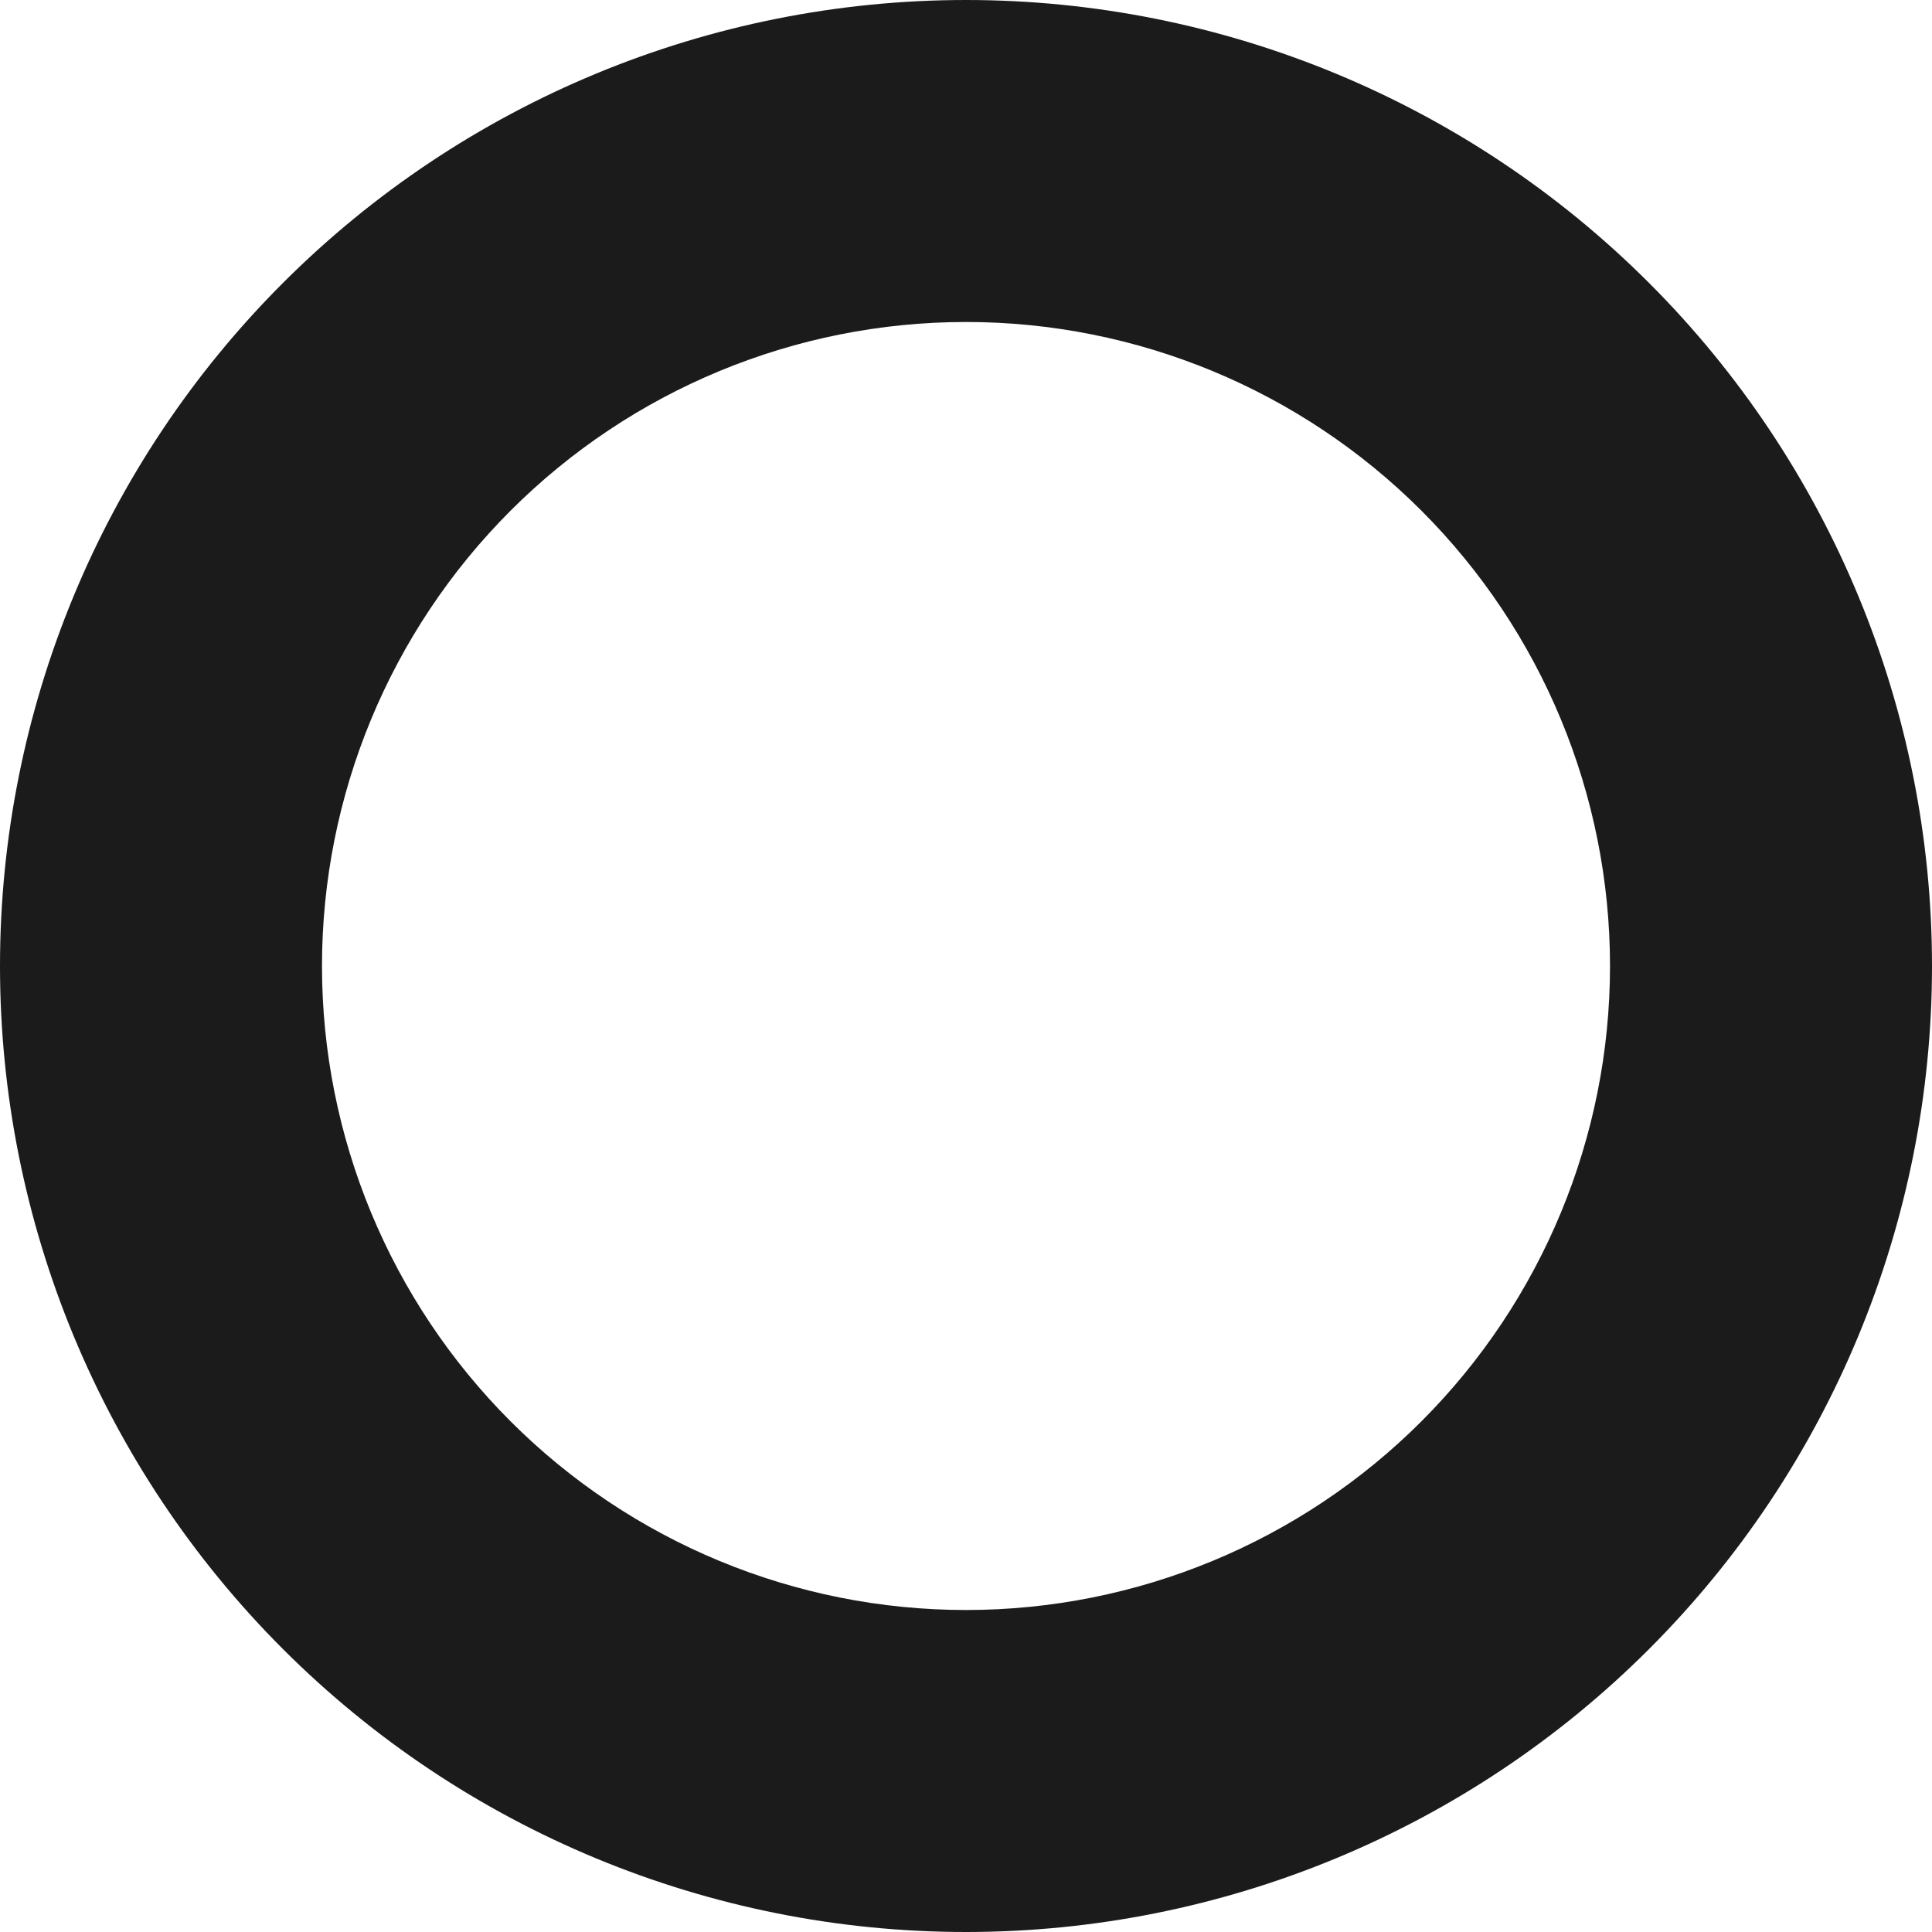 <?xml version="1.0" encoding="UTF-8"?> <svg xmlns="http://www.w3.org/2000/svg" width="71" height="71" viewBox="0 0 71 71" fill="none"> <path d="M71 35.5C71 44.915 67.26 53.945 60.602 60.602C53.945 67.26 44.915 71 35.5 71C26.085 71 17.055 67.26 10.398 60.602C3.74 53.945 0 44.915 0 35.5C0 26.085 3.74 17.055 10.398 10.398C17.055 3.74 26.085 0 35.5 0C44.915 0 53.945 3.74 60.602 10.398C67.26 17.055 71 26.085 71 35.5ZM35.5 59.167C41.777 59.167 47.797 56.673 52.235 52.235C56.673 47.797 59.167 41.777 59.167 35.5C59.167 29.223 56.673 23.203 52.235 18.765C47.797 14.327 41.777 11.833 35.5 11.833C29.223 11.833 23.203 14.327 18.765 18.765C14.327 23.203 11.833 29.223 11.833 35.5C11.833 41.777 14.327 47.797 18.765 52.235C23.203 56.673 29.223 59.167 35.5 59.167Z" fill="#1B1B1B"></path> </svg> 